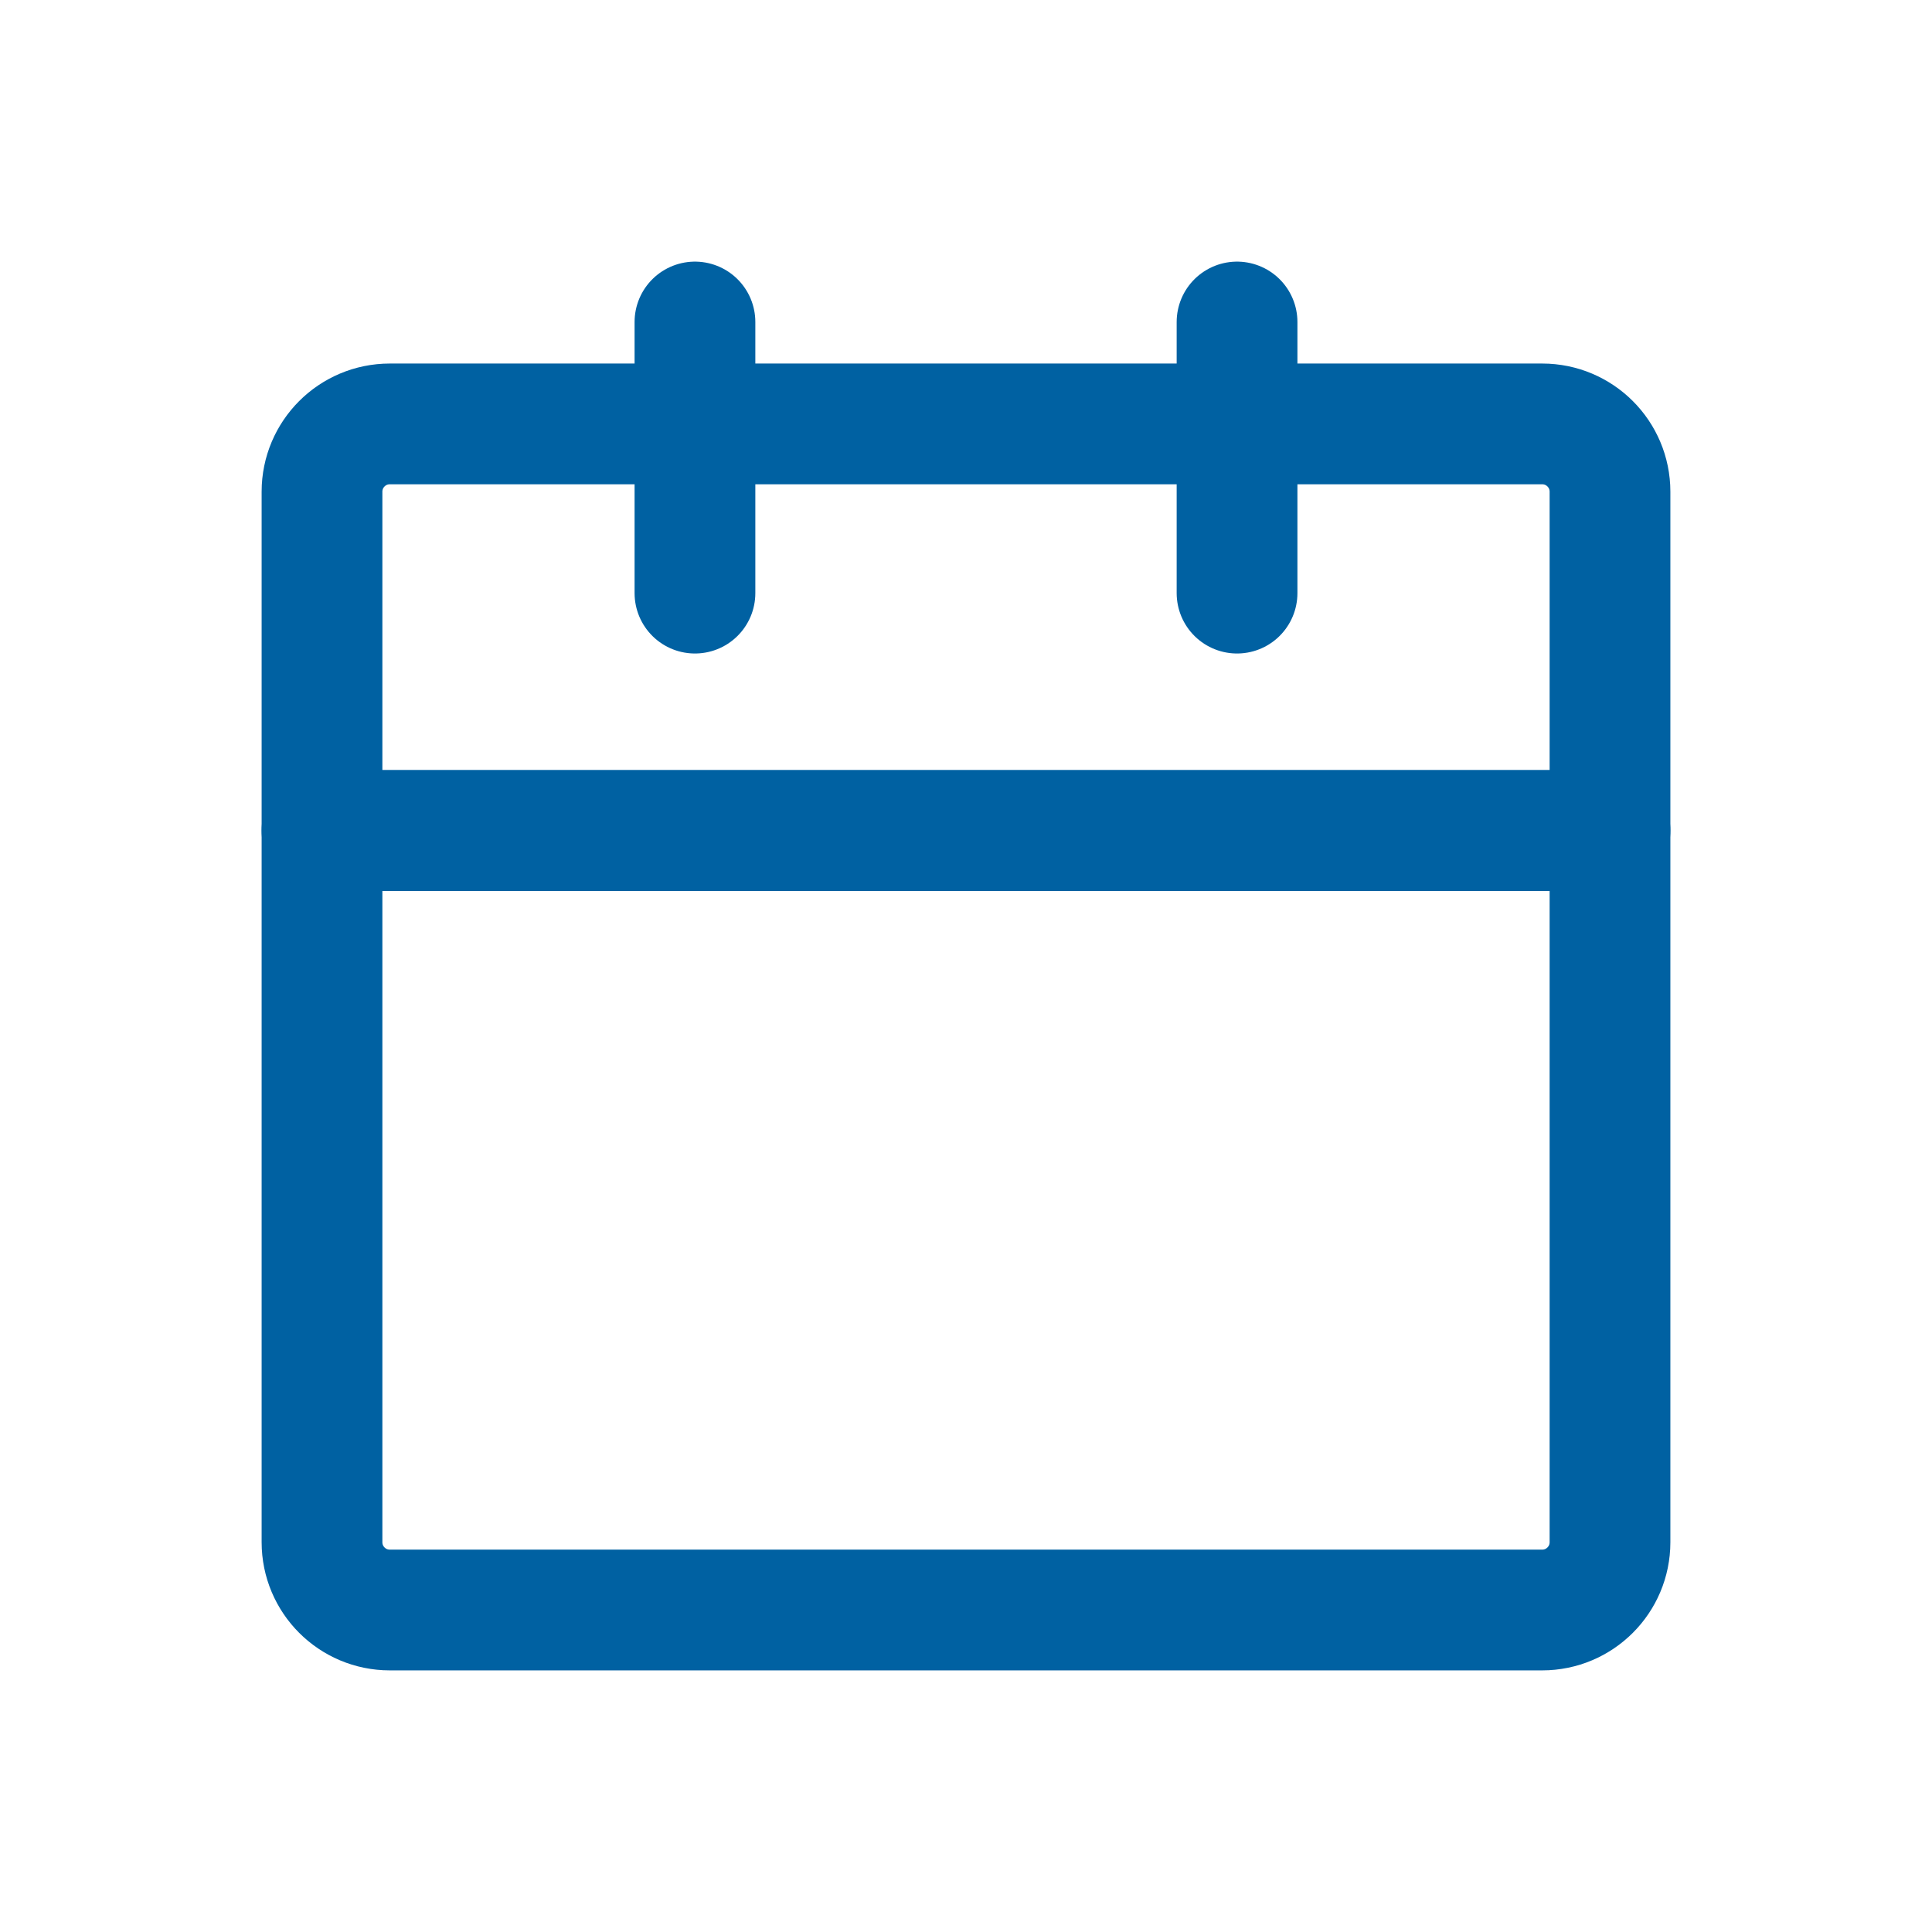 <svg width="24" height="24" viewBox="0 0 24 24" fill="none" xmlns="http://www.w3.org/2000/svg">
<g id="calendar">
<g id="Group 1116600865">
<path id="Vector" d="M4 10.316H20V19.158C20 19.623 19.623 20 19.158 20H4.842C4.377 20 4 19.623 4 19.158V10.316Z" stroke="#0061A2" stroke-width="1.5" stroke-linejoin="round"/>
<path id="Vector_2" d="M4 6.108C4 5.643 4.377 5.266 4.842 5.266H19.158C19.623 5.266 20 5.643 20 6.108V10.318H4V6.108Z" stroke="#0061A2" stroke-width="1.5" stroke-linejoin="round"/>
<path id="Vector_3" d="M8.633 4V7.368" stroke="#0061A2" stroke-width="1.5" stroke-linecap="round" stroke-linejoin="round"/>
<path id="Vector_4" d="M15.367 4V7.368" stroke="#0061A2" stroke-width="1.5" stroke-linecap="round" stroke-linejoin="round"/>
</g>
</g>
</svg>
